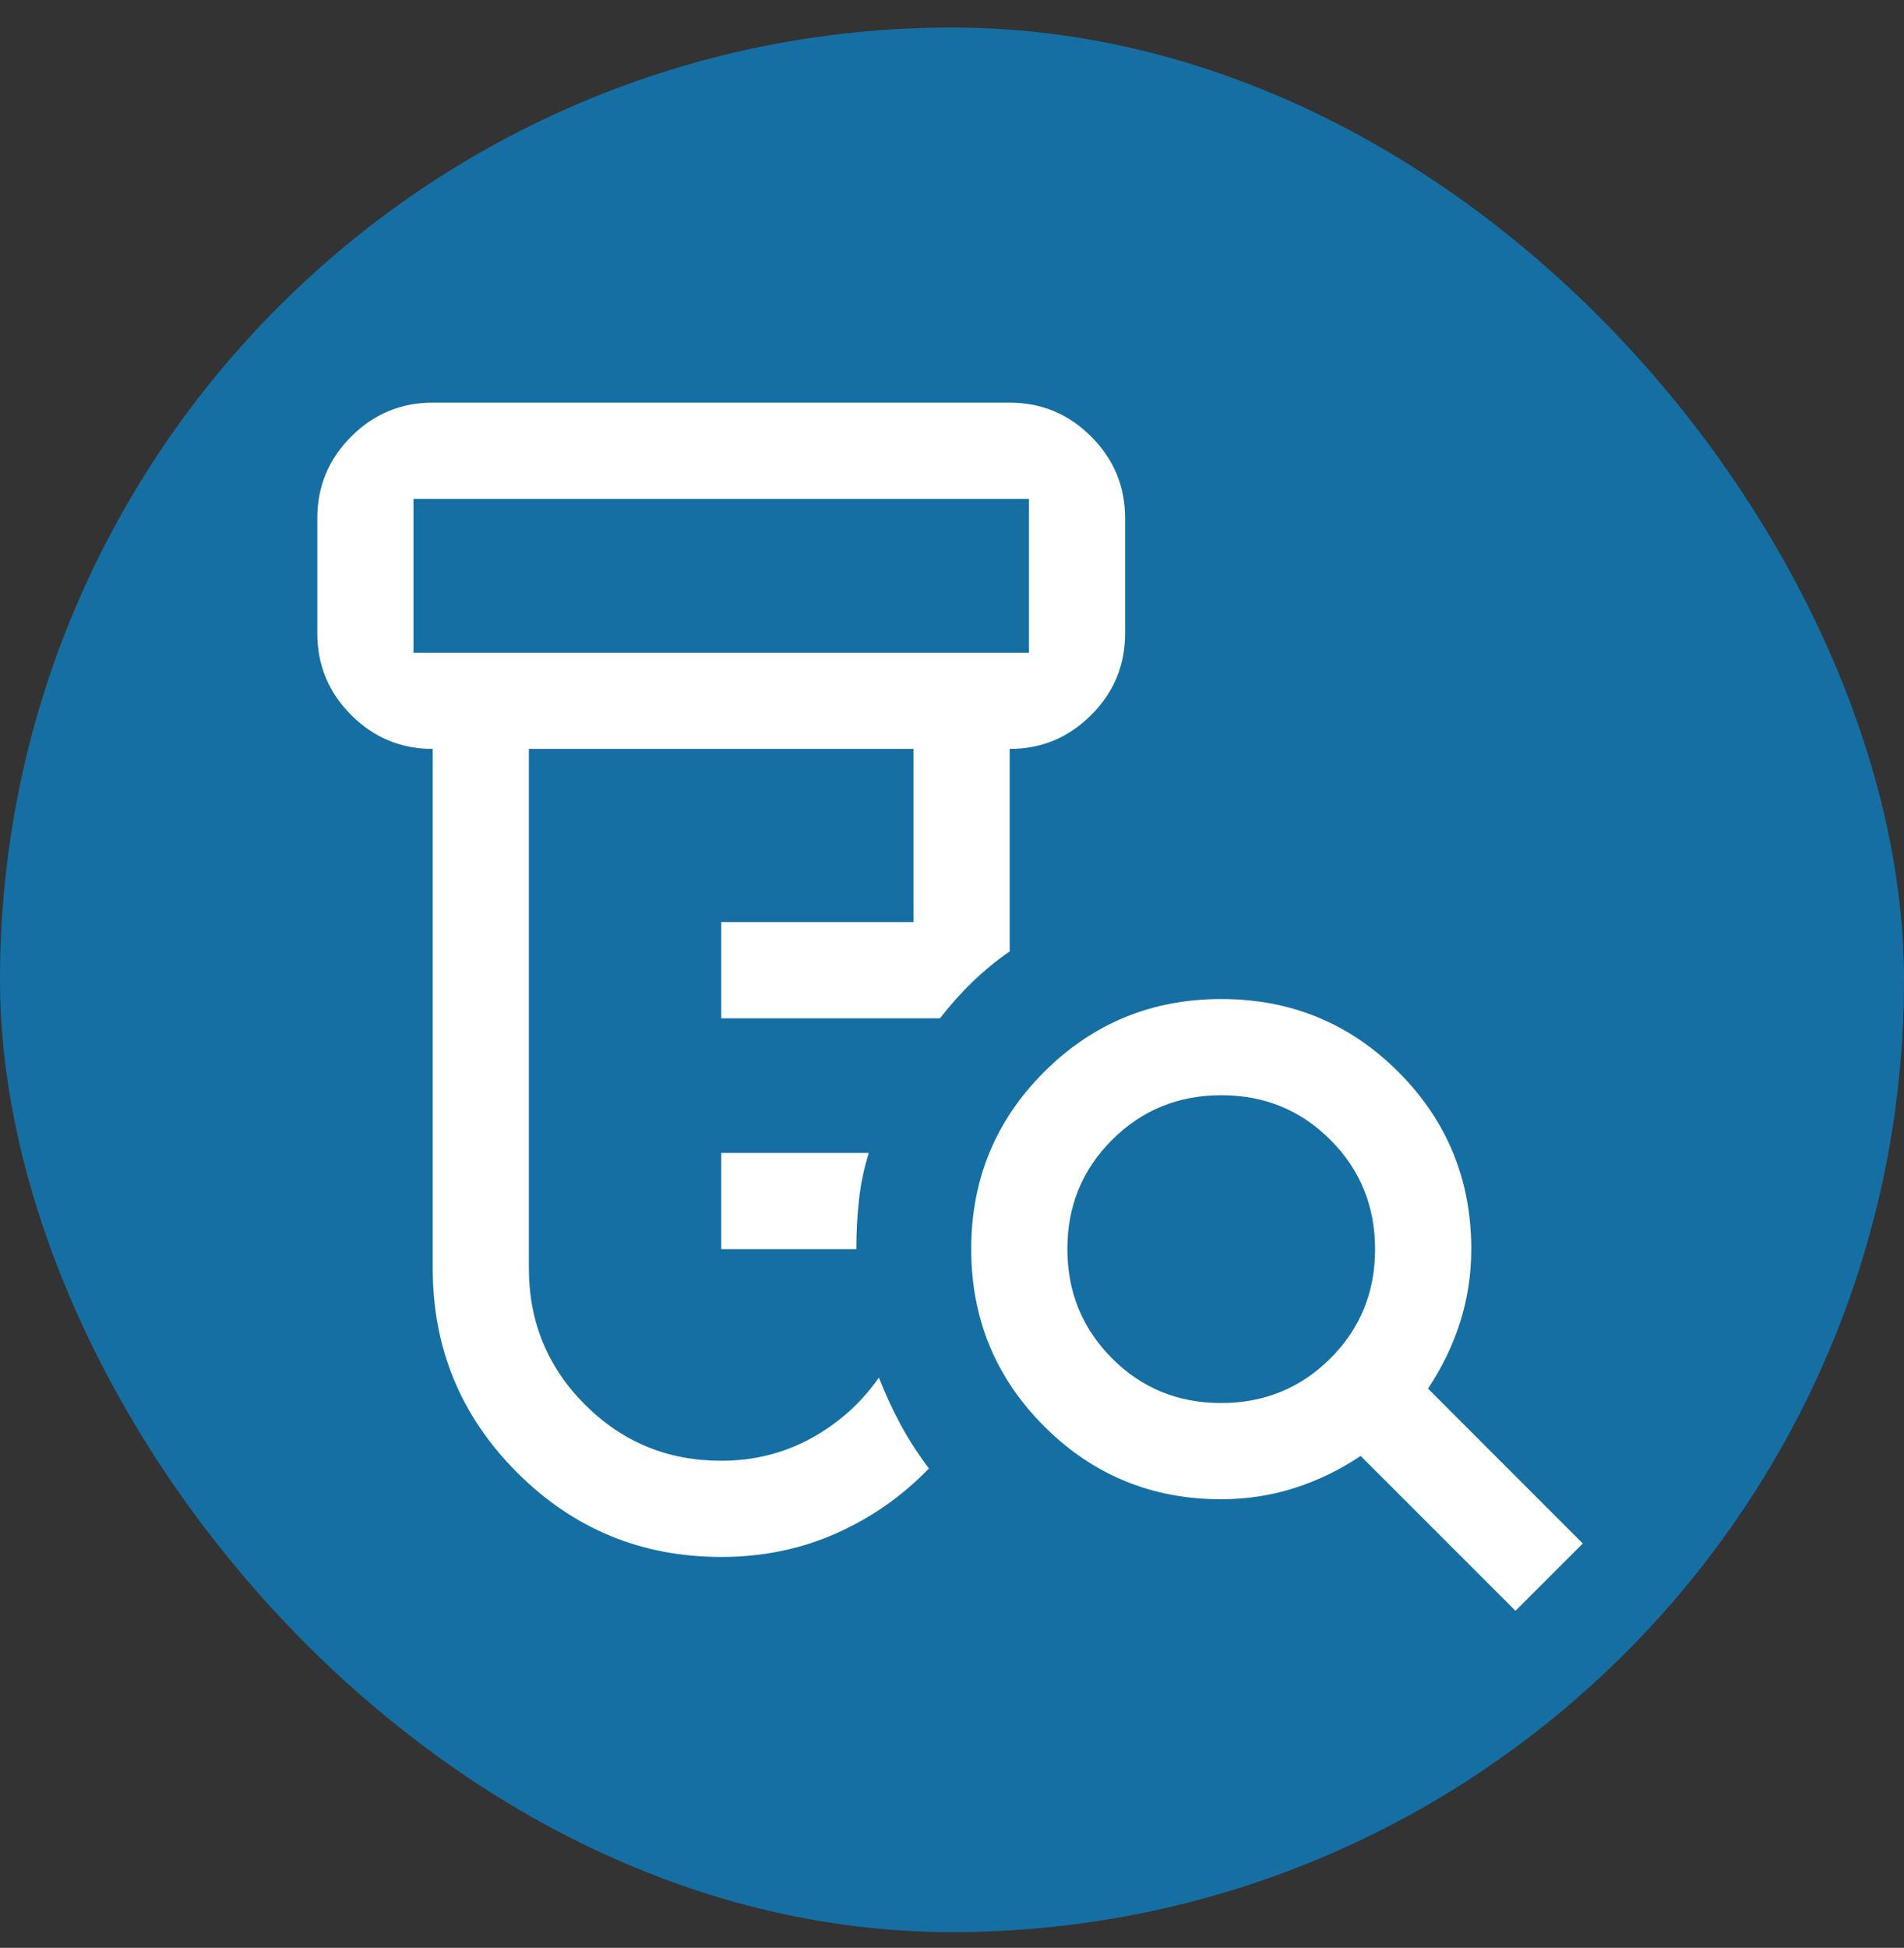 <svg width="44" height="45" viewBox="0 0 44 45" fill="none" xmlns="http://www.w3.org/2000/svg">
<rect x="0" y="0" width="44" height="45" fill="#333333" stroke="none"/>
<rect y="0.636" width="44" height="44" rx="22" fill="#166FA3"/>
<path d="M16.666 28.858V26.636H20.077C19.966 26.991 19.89 27.354 19.85 27.725C19.809 28.095 19.789 28.473 19.789 28.858H16.666ZM16.666 35.969C14.822 35.969 13.25 35.319 11.95 34.019C10.65 32.719 10 31.147 10 29.302V17.302C9.266 17.302 8.639 17.041 8.116 16.519C7.594 15.997 7.333 15.369 7.333 14.636V11.969C7.333 11.236 7.594 10.608 8.116 10.086C8.639 9.563 9.266 9.302 10 9.302H23.333C24.066 9.302 24.694 9.563 25.216 10.086C25.739 10.608 26 11.236 26 11.969V14.636C26 15.369 25.739 15.997 25.216 16.519C24.694 17.041 24.066 17.302 23.333 17.302V21.98C23.022 22.195 22.733 22.432 22.466 22.691C22.2 22.95 21.952 23.228 21.722 23.525H16.666V21.302H21.111V17.302H12.222V29.302C12.222 30.537 12.654 31.586 13.518 32.45C14.382 33.315 15.432 33.747 16.666 33.747C17.422 33.747 18.116 33.573 18.75 33.225C19.383 32.876 19.903 32.41 20.311 31.825C20.459 32.206 20.626 32.567 20.811 32.91C20.996 33.253 21.215 33.591 21.466 33.925C20.852 34.562 20.137 35.062 19.321 35.425C18.506 35.788 17.621 35.969 16.666 35.969ZM9.555 15.08H23.777V11.525H9.555V15.08ZM28.219 32.413C29.213 32.413 30.055 32.07 30.744 31.383C31.433 30.696 31.777 29.856 31.777 28.861C31.777 27.866 31.434 27.024 30.747 26.336C30.061 25.647 29.22 25.302 28.225 25.302C27.23 25.302 26.389 25.646 25.7 26.333C25.011 27.019 24.666 27.86 24.666 28.855C24.666 29.849 25.01 30.691 25.697 31.38C26.383 32.069 27.224 32.413 28.219 32.413ZM35.022 37.213L31.444 33.636C30.955 33.962 30.442 34.21 29.904 34.38C29.366 34.55 28.805 34.636 28.222 34.636C26.617 34.636 25.253 34.074 24.129 32.95C23.006 31.826 22.444 30.461 22.444 28.855C22.444 27.25 23.006 25.886 24.13 24.763C25.254 23.641 26.619 23.08 28.225 23.08C29.83 23.08 31.194 23.642 32.316 24.765C33.439 25.889 34 27.253 34 28.858C34 29.441 33.914 30.001 33.744 30.54C33.574 31.078 33.326 31.591 33 32.08L36.577 35.658L35.022 37.213Z" fill="white"/>
</svg>

